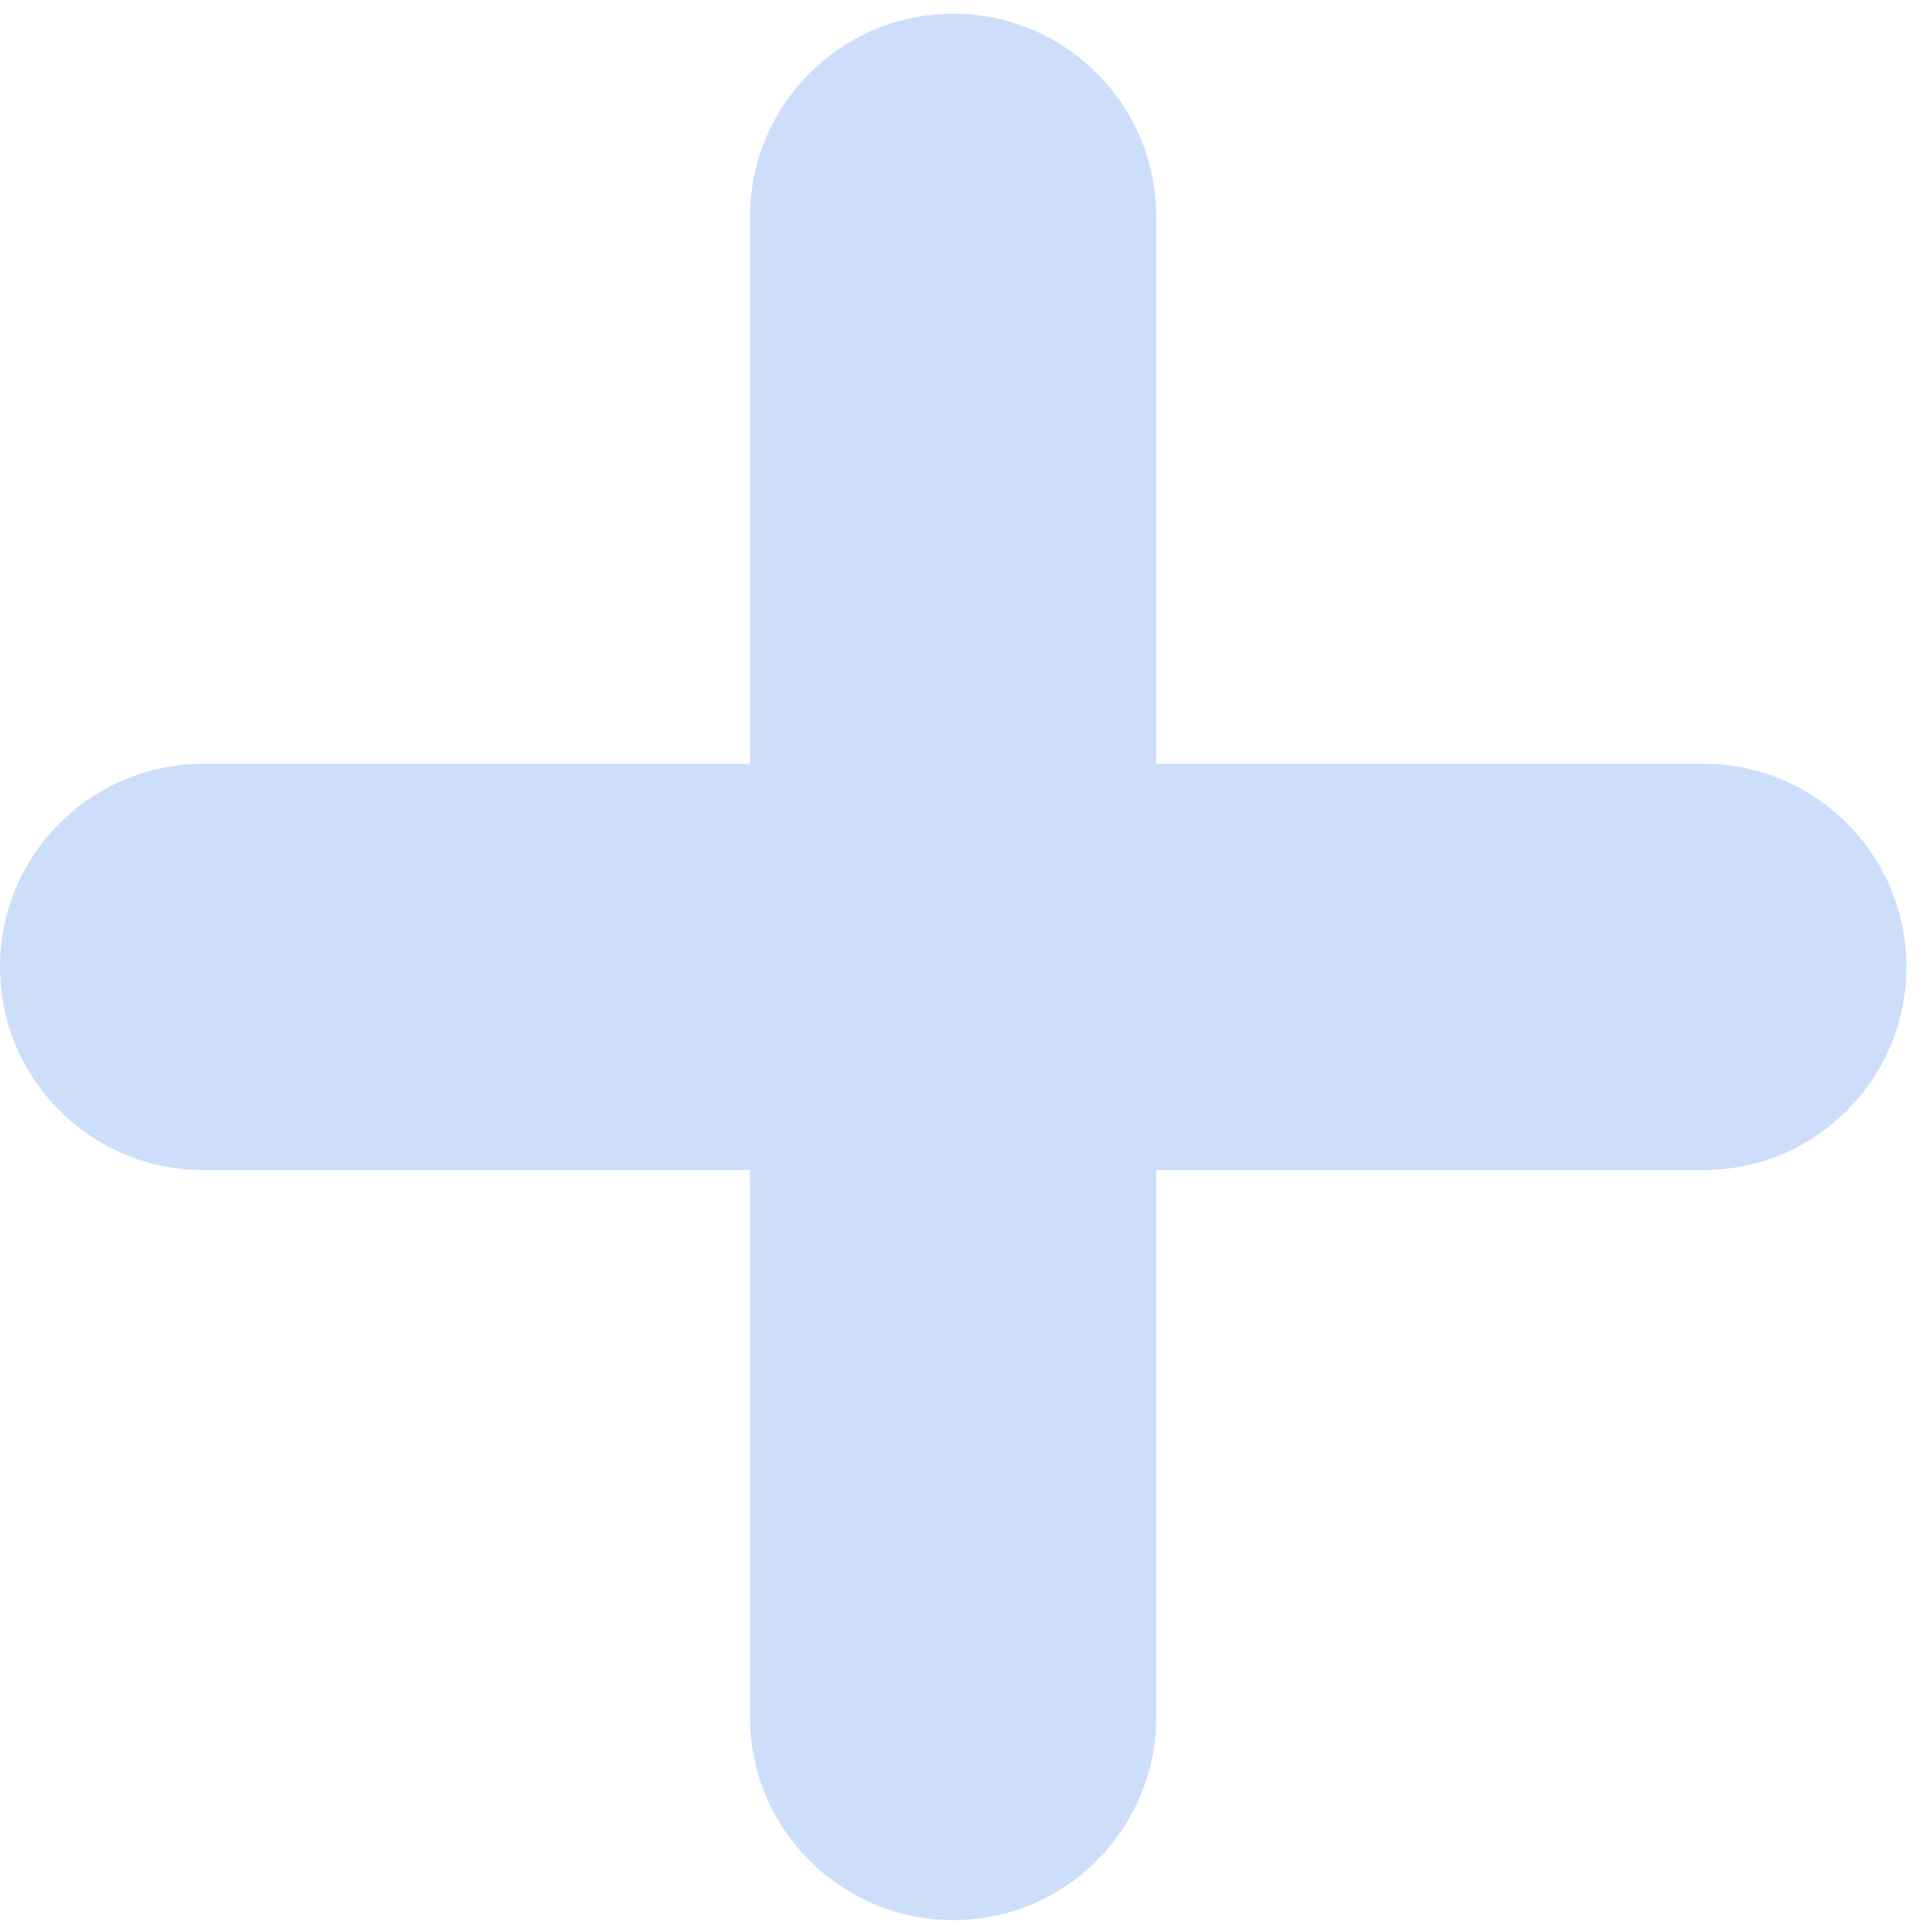 <svg width="31" height="31" viewBox="0 0 31 31" fill="none" xmlns="http://www.w3.org/2000/svg">
<g opacity="0.2" filter="url(#filter0_b_2280_54969)">
<path d="M3.262 12.255H12.034V3.48C12.034 1.679 13.496 0.221 15.296 0.221C17.095 0.221 18.553 1.679 18.553 3.48V12.255H27.328C29.132 12.255 30.59 13.714 30.59 15.515C30.59 17.316 29.132 18.774 27.328 18.774H18.553V27.549C18.553 29.35 17.095 30.809 15.296 30.809C13.496 30.809 12.034 29.35 12.034 27.549V18.774H3.262C1.461 18.774 0 17.316 0 15.515C0 13.714 1.461 12.255 3.262 12.255Z" fill="#0659EA"/>
</g>
<defs>
<filter id="filter0_b_2280_54969" x="-30" y="-29.779" width="90.591" height="90.588" filterUnits="userSpaceOnUse" color-interpolation-filters="sRGB">
<feFlood flood-opacity="0" result="BackgroundImageFix"/>
<feGaussianBlur in="BackgroundImageFix" stdDeviation="15"/>
<feComposite in2="SourceAlpha" operator="in" result="effect1_backgroundBlur_2280_54969"/>
<feBlend mode="normal" in="SourceGraphic" in2="effect1_backgroundBlur_2280_54969" result="shape"/>
</filter>
</defs>
</svg>
